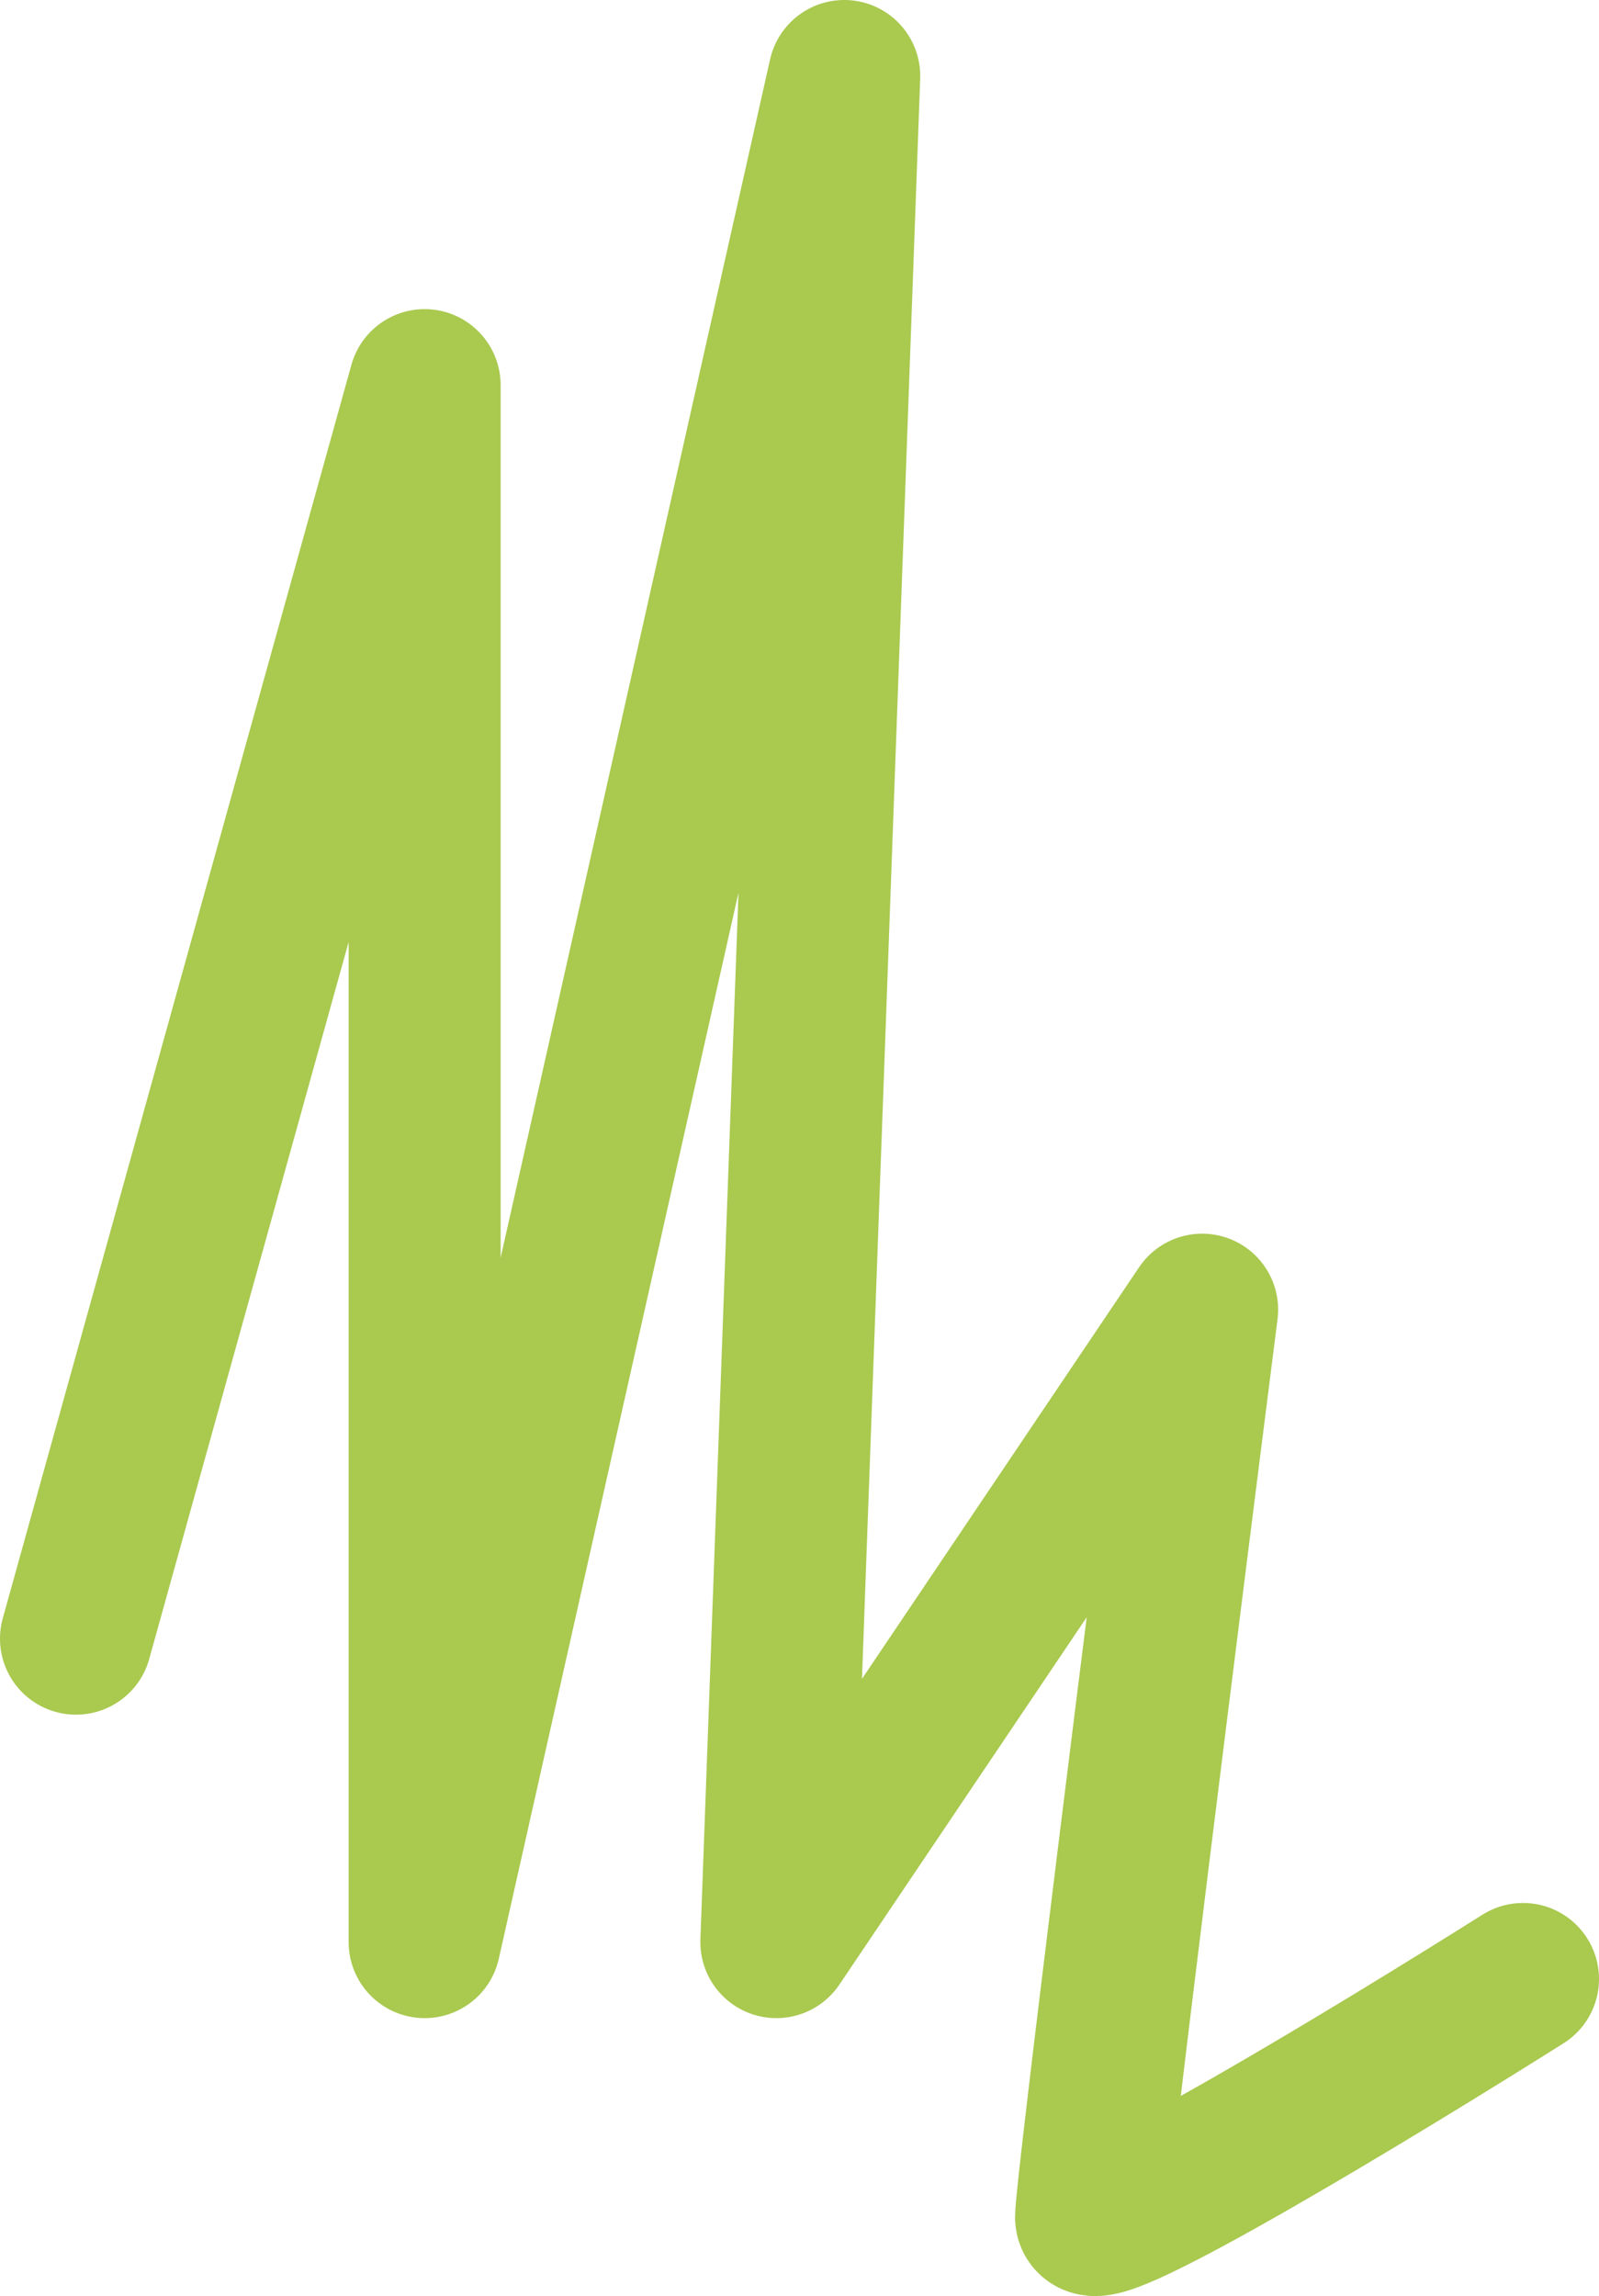 <svg width="505" height="725" viewBox="0 0 505 725" fill="none" xmlns="http://www.w3.org/2000/svg">
<path d="M24 517.419L134.109 121.609V613.238L266.629 24L245.192 613.238L379.661 413.542C367.968 505.479 344.582 691.504 344.582 700.101C344.582 708.698 435.527 653.535 481 624.879" stroke="#A9C94F" stroke-width="48" stroke-linecap="round" stroke-linejoin="round"/>
</svg>

